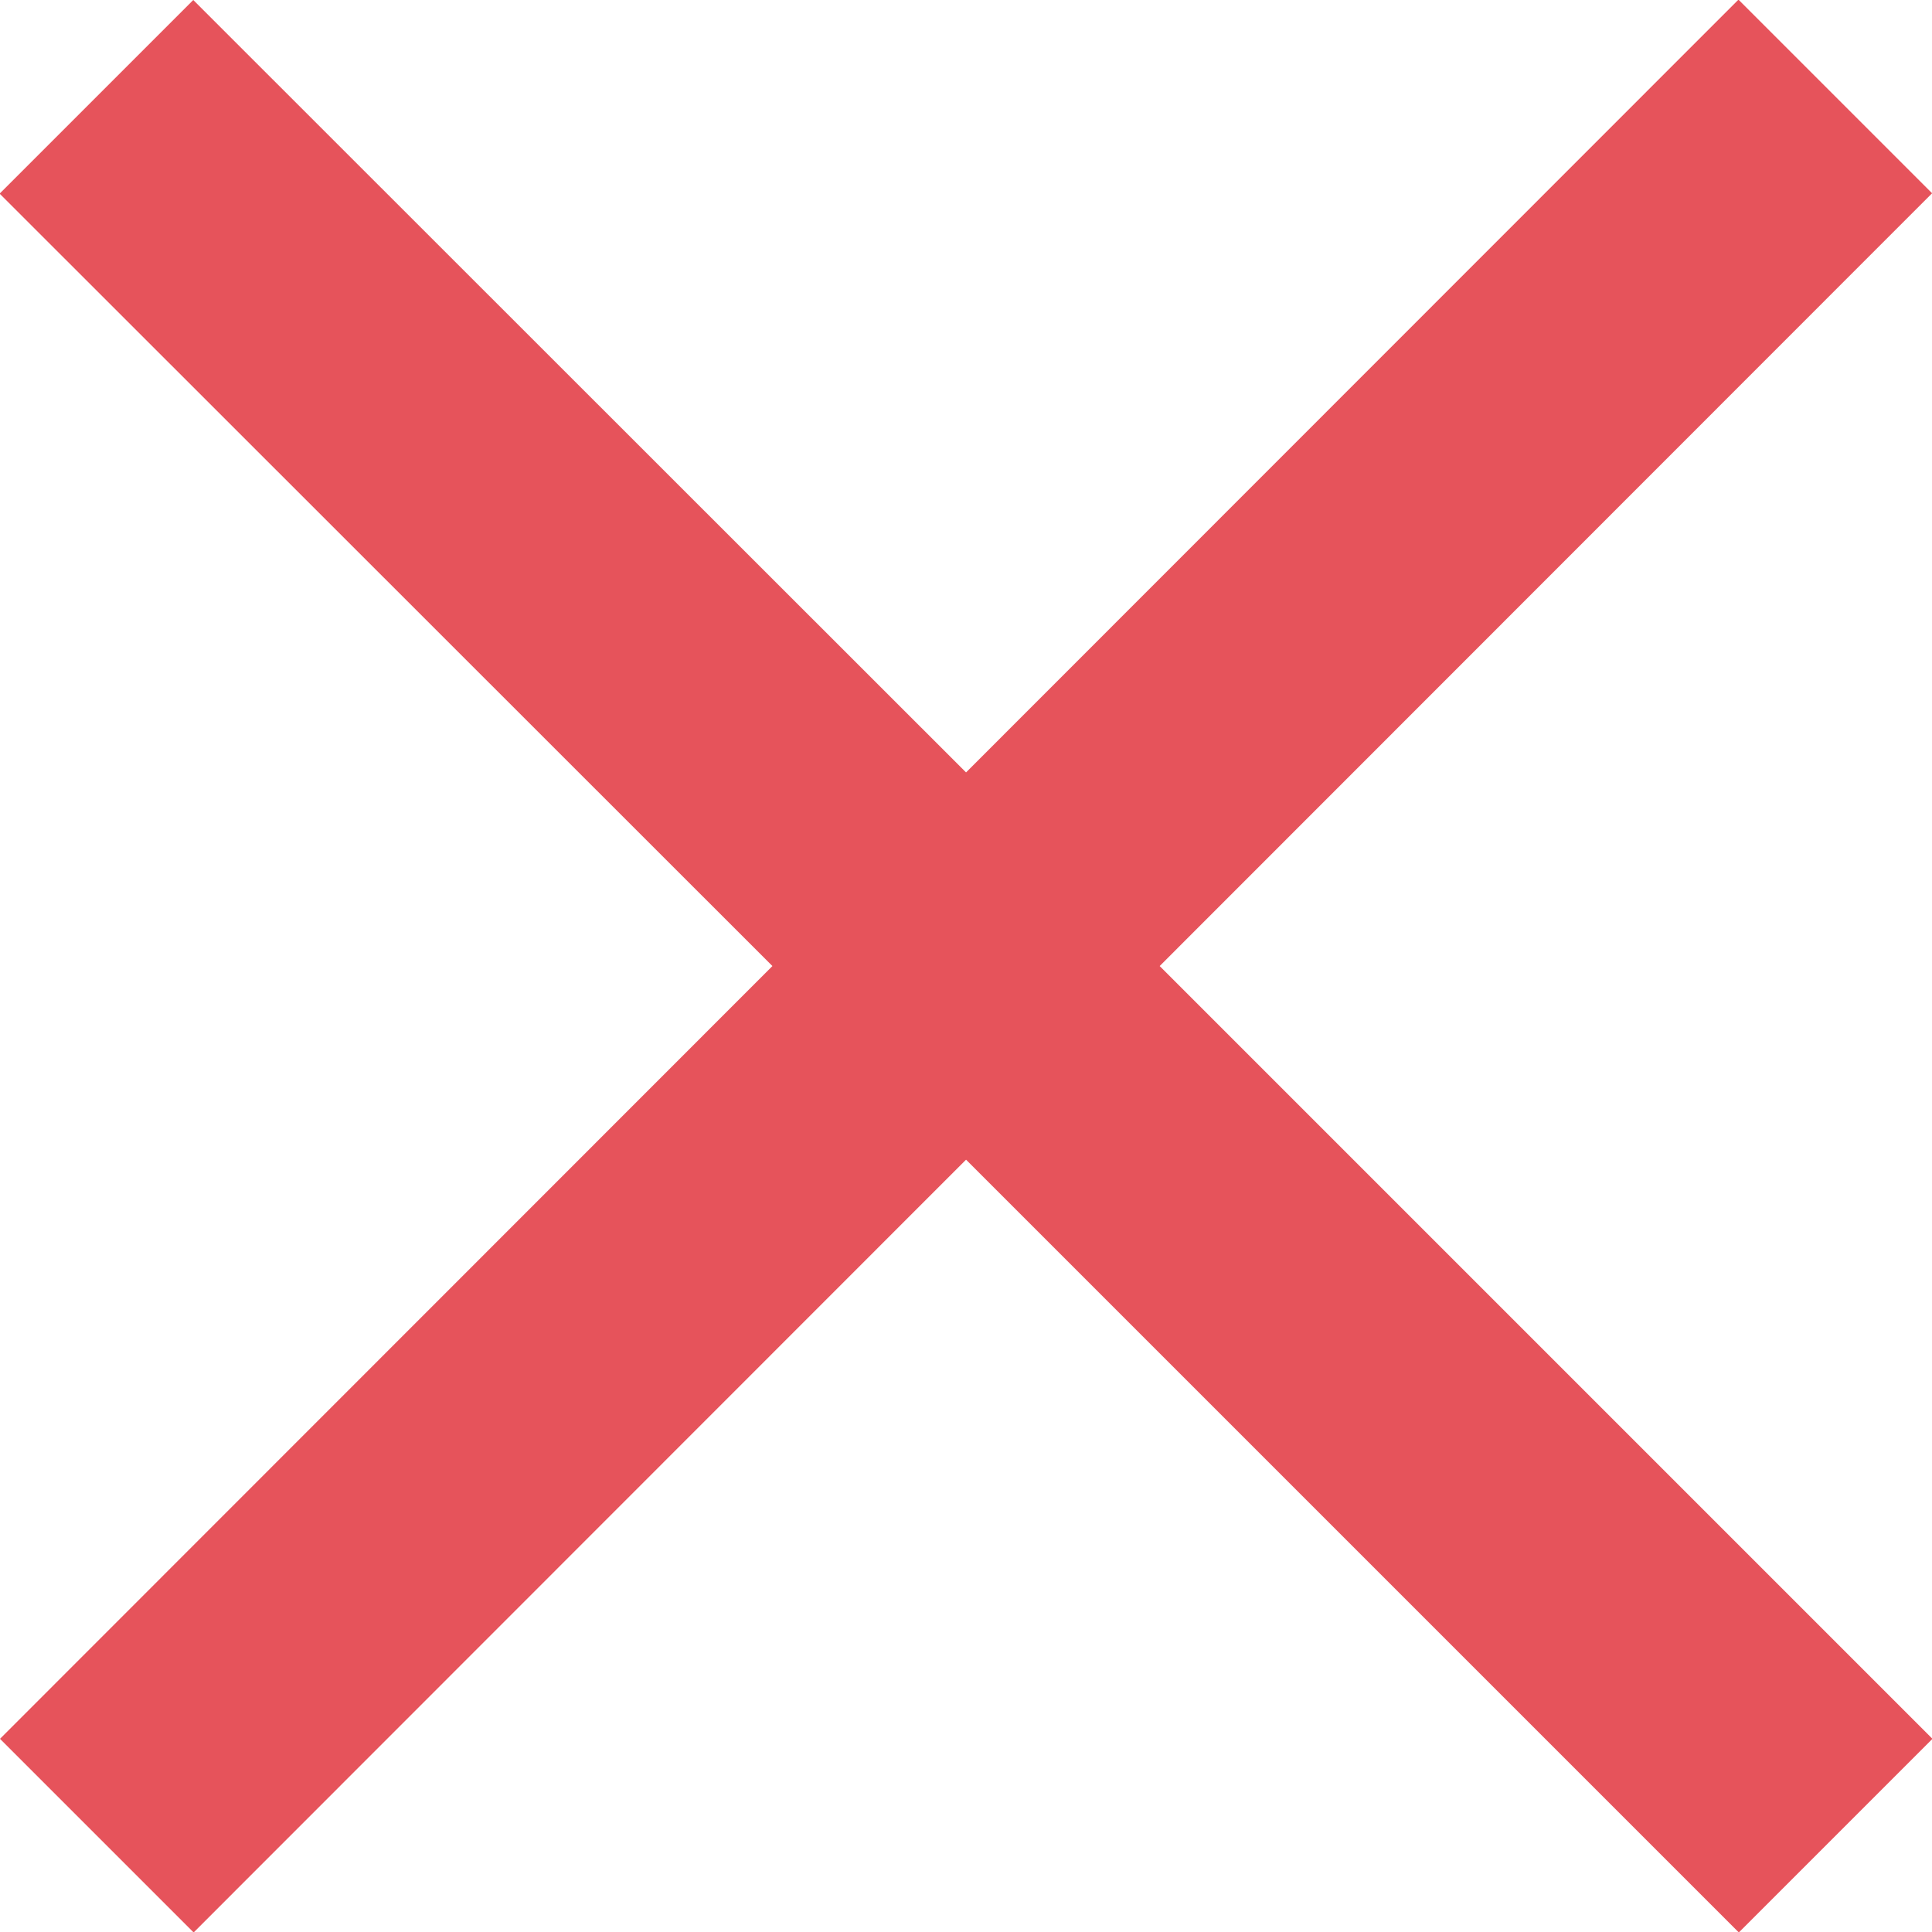 <svg xmlns="http://www.w3.org/2000/svg" width="20.953" height="20.953" viewBox="0 0 20.953 20.953">
  <path id="Icon_ionic-md-close" data-name="Icon ionic-md-close" d="M28.477,9.619l-2.1-2.1L18,15.9,9.619,7.523l-2.1,2.1L15.9,18,7.523,26.381l2.1,2.1L18,20.1l8.381,8.381,2.1-2.1L20.1,18Z" transform="translate(-7.523 -7.523)" fill="#e6535b"/>
</svg>
